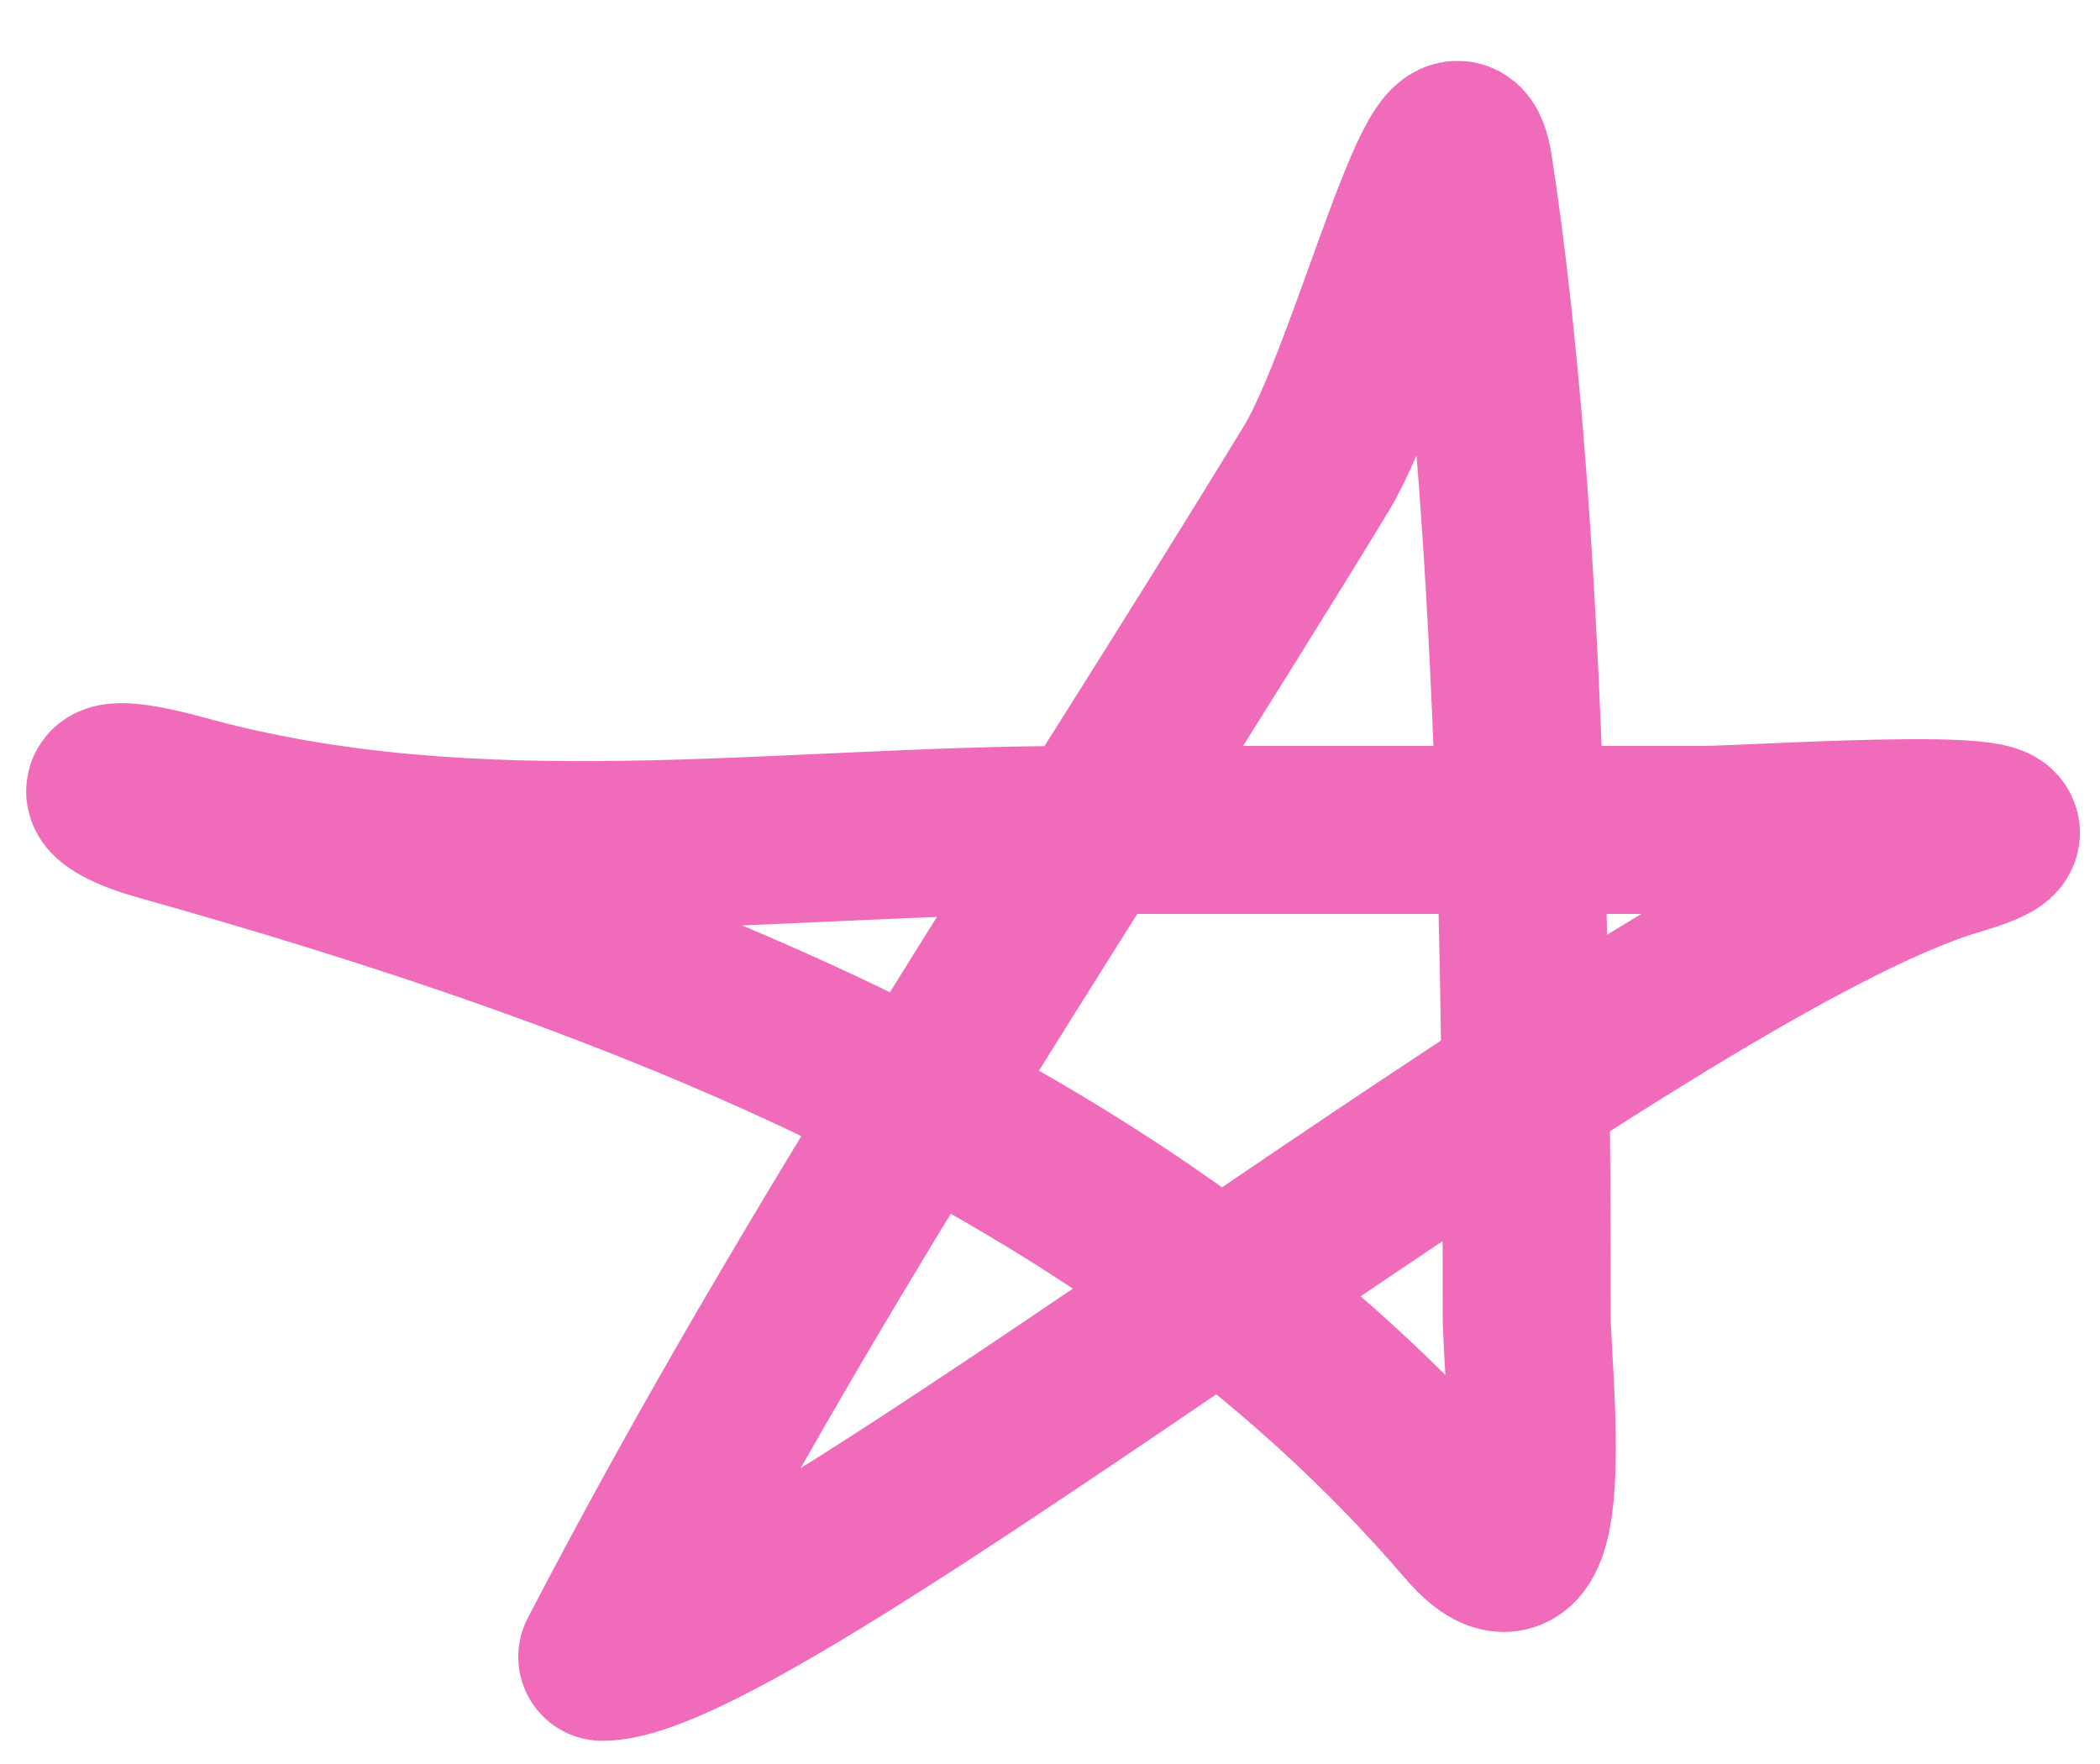 <?xml version="1.0" encoding="UTF-8"?> <svg xmlns="http://www.w3.org/2000/svg" width="25" height="21" viewBox="0 0 25 21" fill="none"> <path d="M7.17 19.724C9.76 14.738 12.742 10.379 15.665 5.587C16.362 4.443 17.28 0.679 17.484 2.003C18.106 6.045 18.175 11.582 18.175 15.661C18.175 16.359 18.541 19.368 17.484 18.135C13.516 13.506 7.475 11.287 1.893 9.716C1.139 9.504 1.008 9.188 2.163 9.506C5.679 10.476 9.23 9.88 12.845 9.88C15.319 9.88 17.793 9.88 20.267 9.88C20.892 9.88 25.167 9.582 23.287 10.135C19.57 11.228 9.088 19.724 7.17 19.724Z" stroke="#F16BBB" stroke-width="2" stroke-linecap="round" stroke-linejoin="round"></path> </svg> 